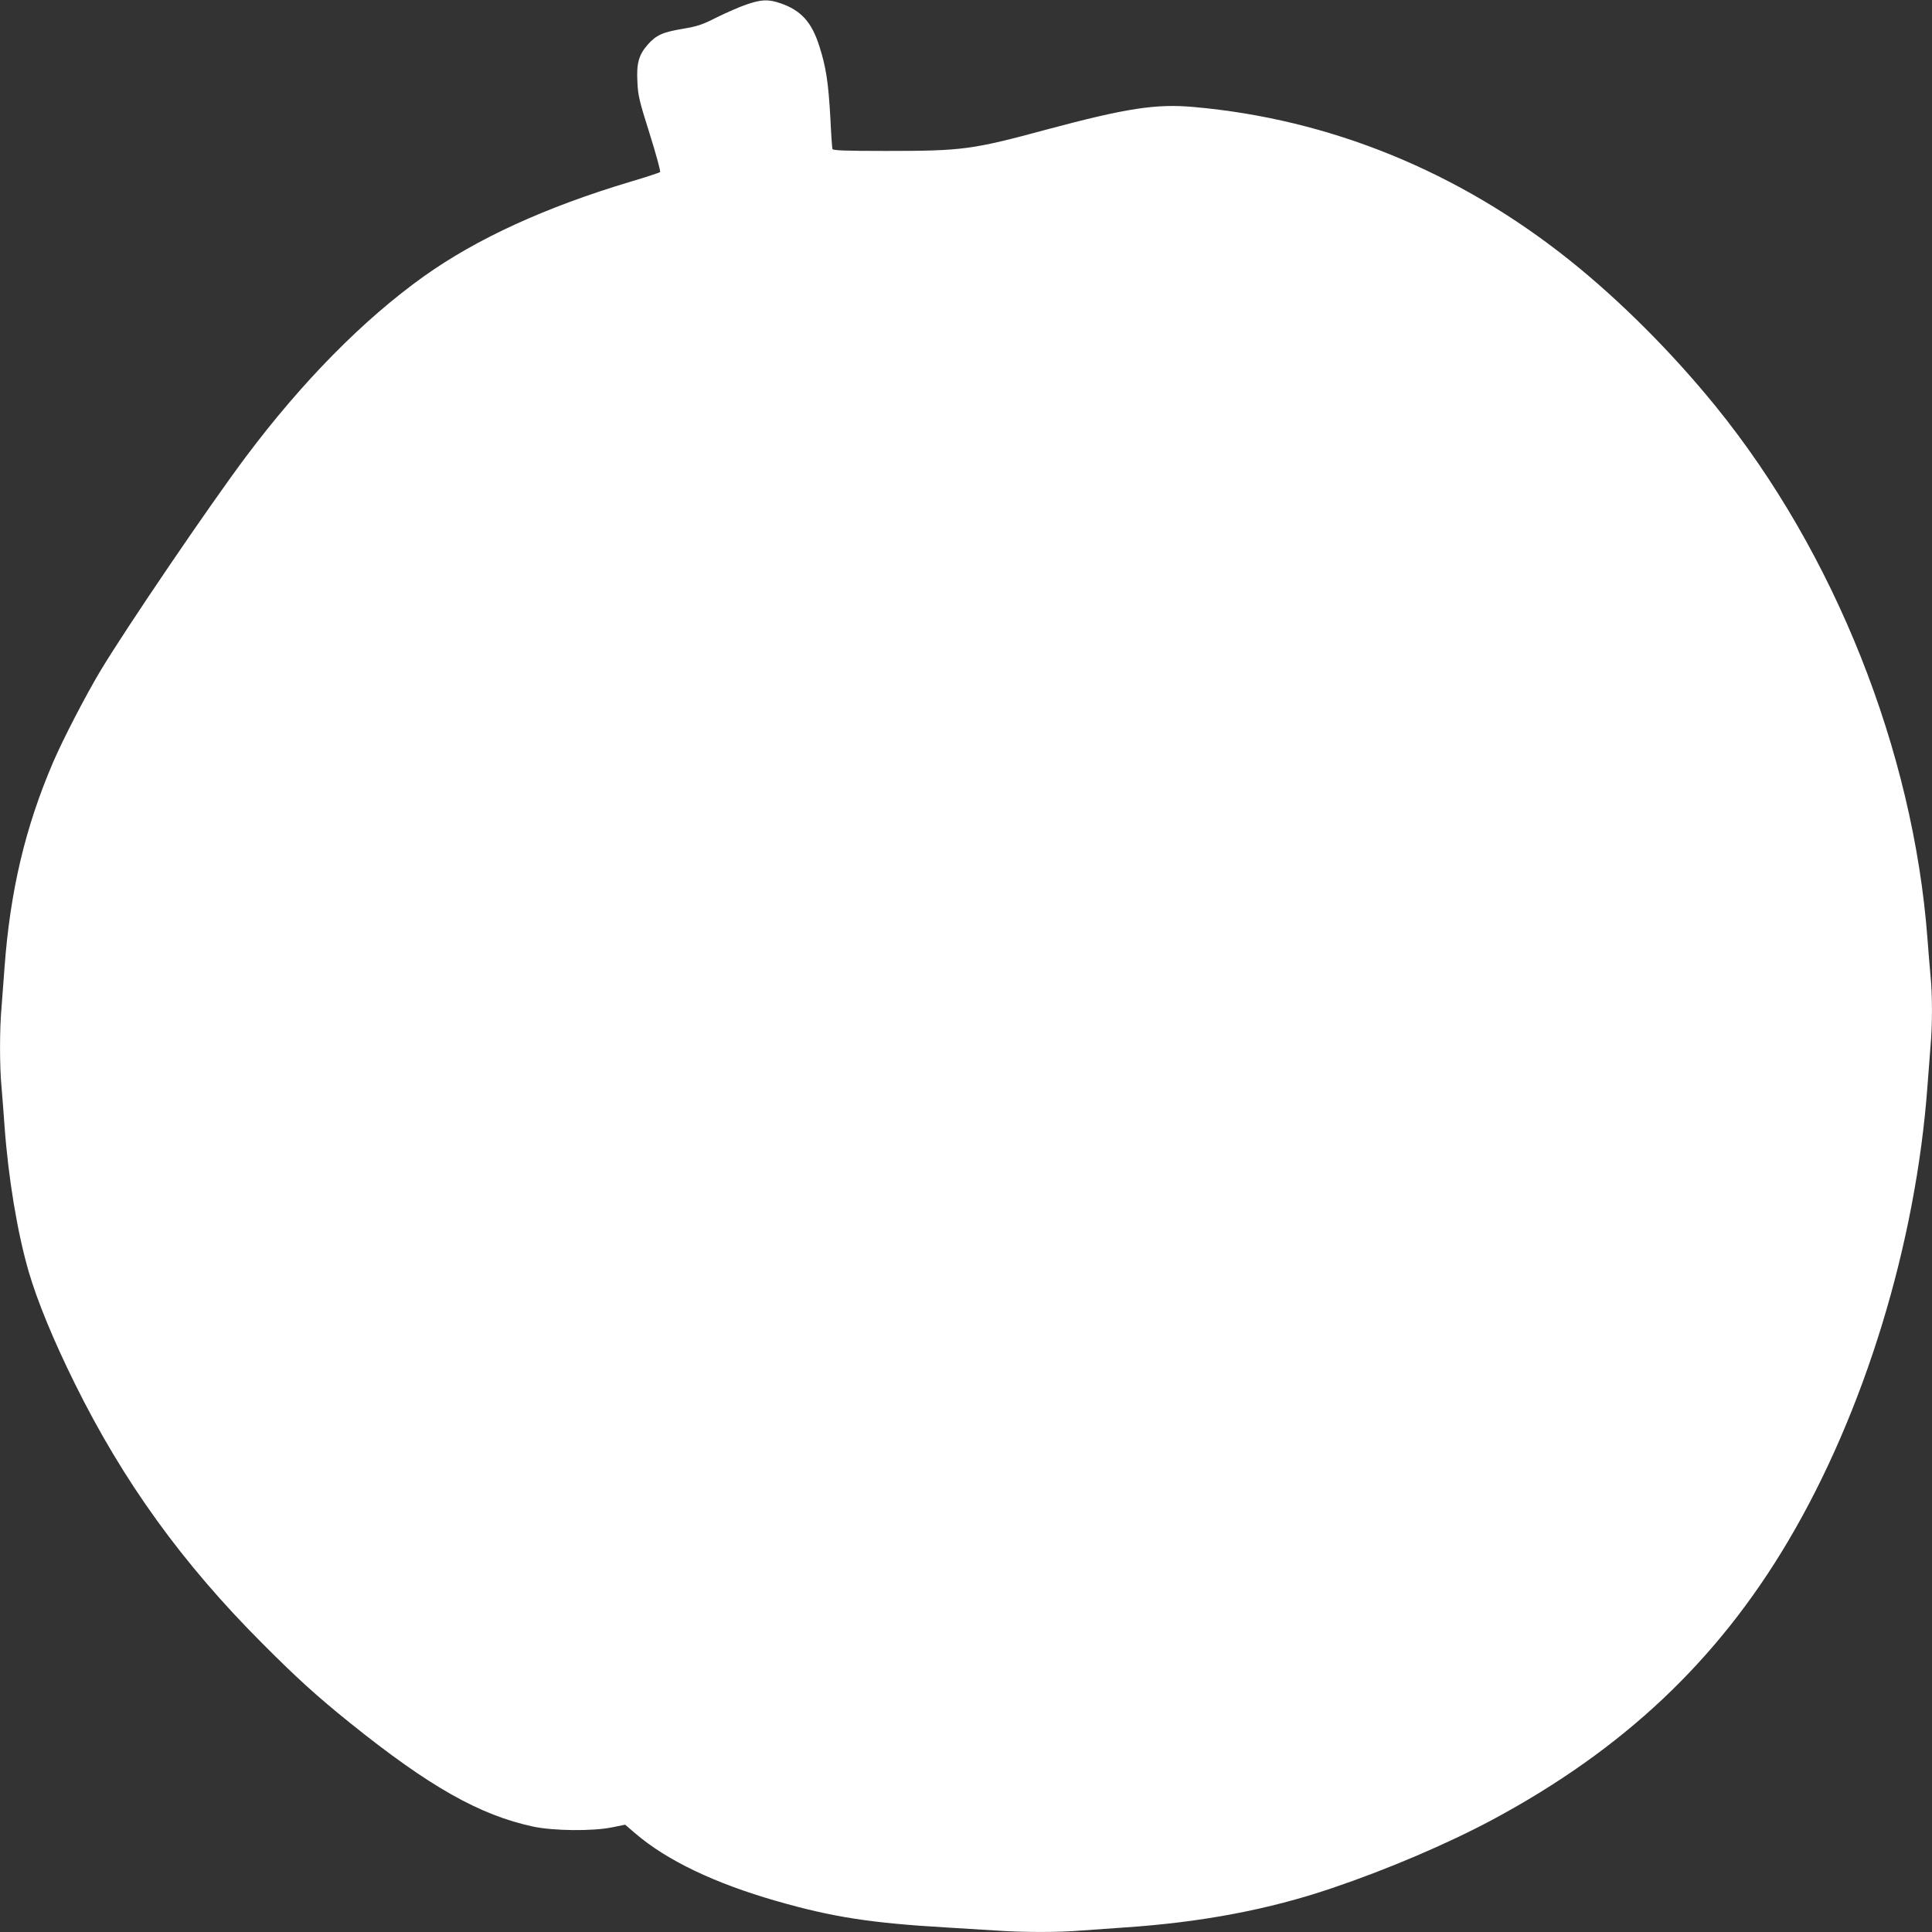 <?xml version="1.0" standalone="no"?>
<!DOCTYPE svg PUBLIC "-//W3C//DTD SVG 20010904//EN"
 "http://www.w3.org/TR/2001/REC-SVG-20010904/DTD/svg10.dtd">
<svg version="1.0" xmlns="http://www.w3.org/2000/svg"
 width="1280pt" height="1280pt" viewBox="0 0 1280 1280"
 preserveAspectRatio="xMidYMid meet">
<rect x="0" y="0" width="1280" height="1280" fill="#333333" stroke="none"/>
<g transform="translate(0,1280) scale(0.1,-0.1)"
fill="#ffffff" stroke="none">
<path d="M4945 12770 c-44 -15 -131 -53 -194 -84 -98 -50 -129 -60 -228 -77
-133 -22 -176 -42 -231 -104 -60 -68 -76 -125 -69 -249 4 -90 13 -127 82 -345
42 -134 73 -247 68 -251 -4 -4 -91 -33 -193 -63 -565 -169 -1020 -377 -1372
-628 -398 -284 -804 -695 -1178 -1194 -238 -317 -796 -1138 -965 -1420 -97
-162 -248 -453 -313 -605 -185 -430 -285 -855 -322 -1360 -6 -85 -15 -205 -20
-266 -13 -142 -13 -390 0 -524 5 -58 14 -175 20 -260 25 -344 85 -708 161
-968 57 -194 163 -452 304 -737 321 -650 714 -1194 1245 -1725 228 -229 362
-350 578 -524 526 -423 860 -612 1216 -688 135 -28 389 -31 519 -5 l89 18 66
-57 c210 -180 526 -331 937 -449 369 -106 626 -146 1125 -175 102 -6 249 -15
326 -20 181 -13 424 -13 572 0 65 5 191 14 282 20 508 34 956 118 1376 261
370 125 767 295 1064 454 865 465 1487 1051 1957 1845 505 853 846 1968 923
3015 6 83 15 200 20 261 13 140 13 346 0 471 -5 54 -14 163 -20 243 -93 1244
-616 2559 -1404 3529 -288 355 -634 701 -967 967 -736 588 -1587 935 -2489
1015 -250 23 -448 -8 -975 -149 -496 -134 -557 -142 -1067 -142 -270 0 -350 3
-353 13 -2 6 -9 102 -14 212 -13 228 -28 329 -72 467 -51 162 -122 240 -260
287 -80 27 -125 25 -224 -9z"/>
</g>
</svg>
